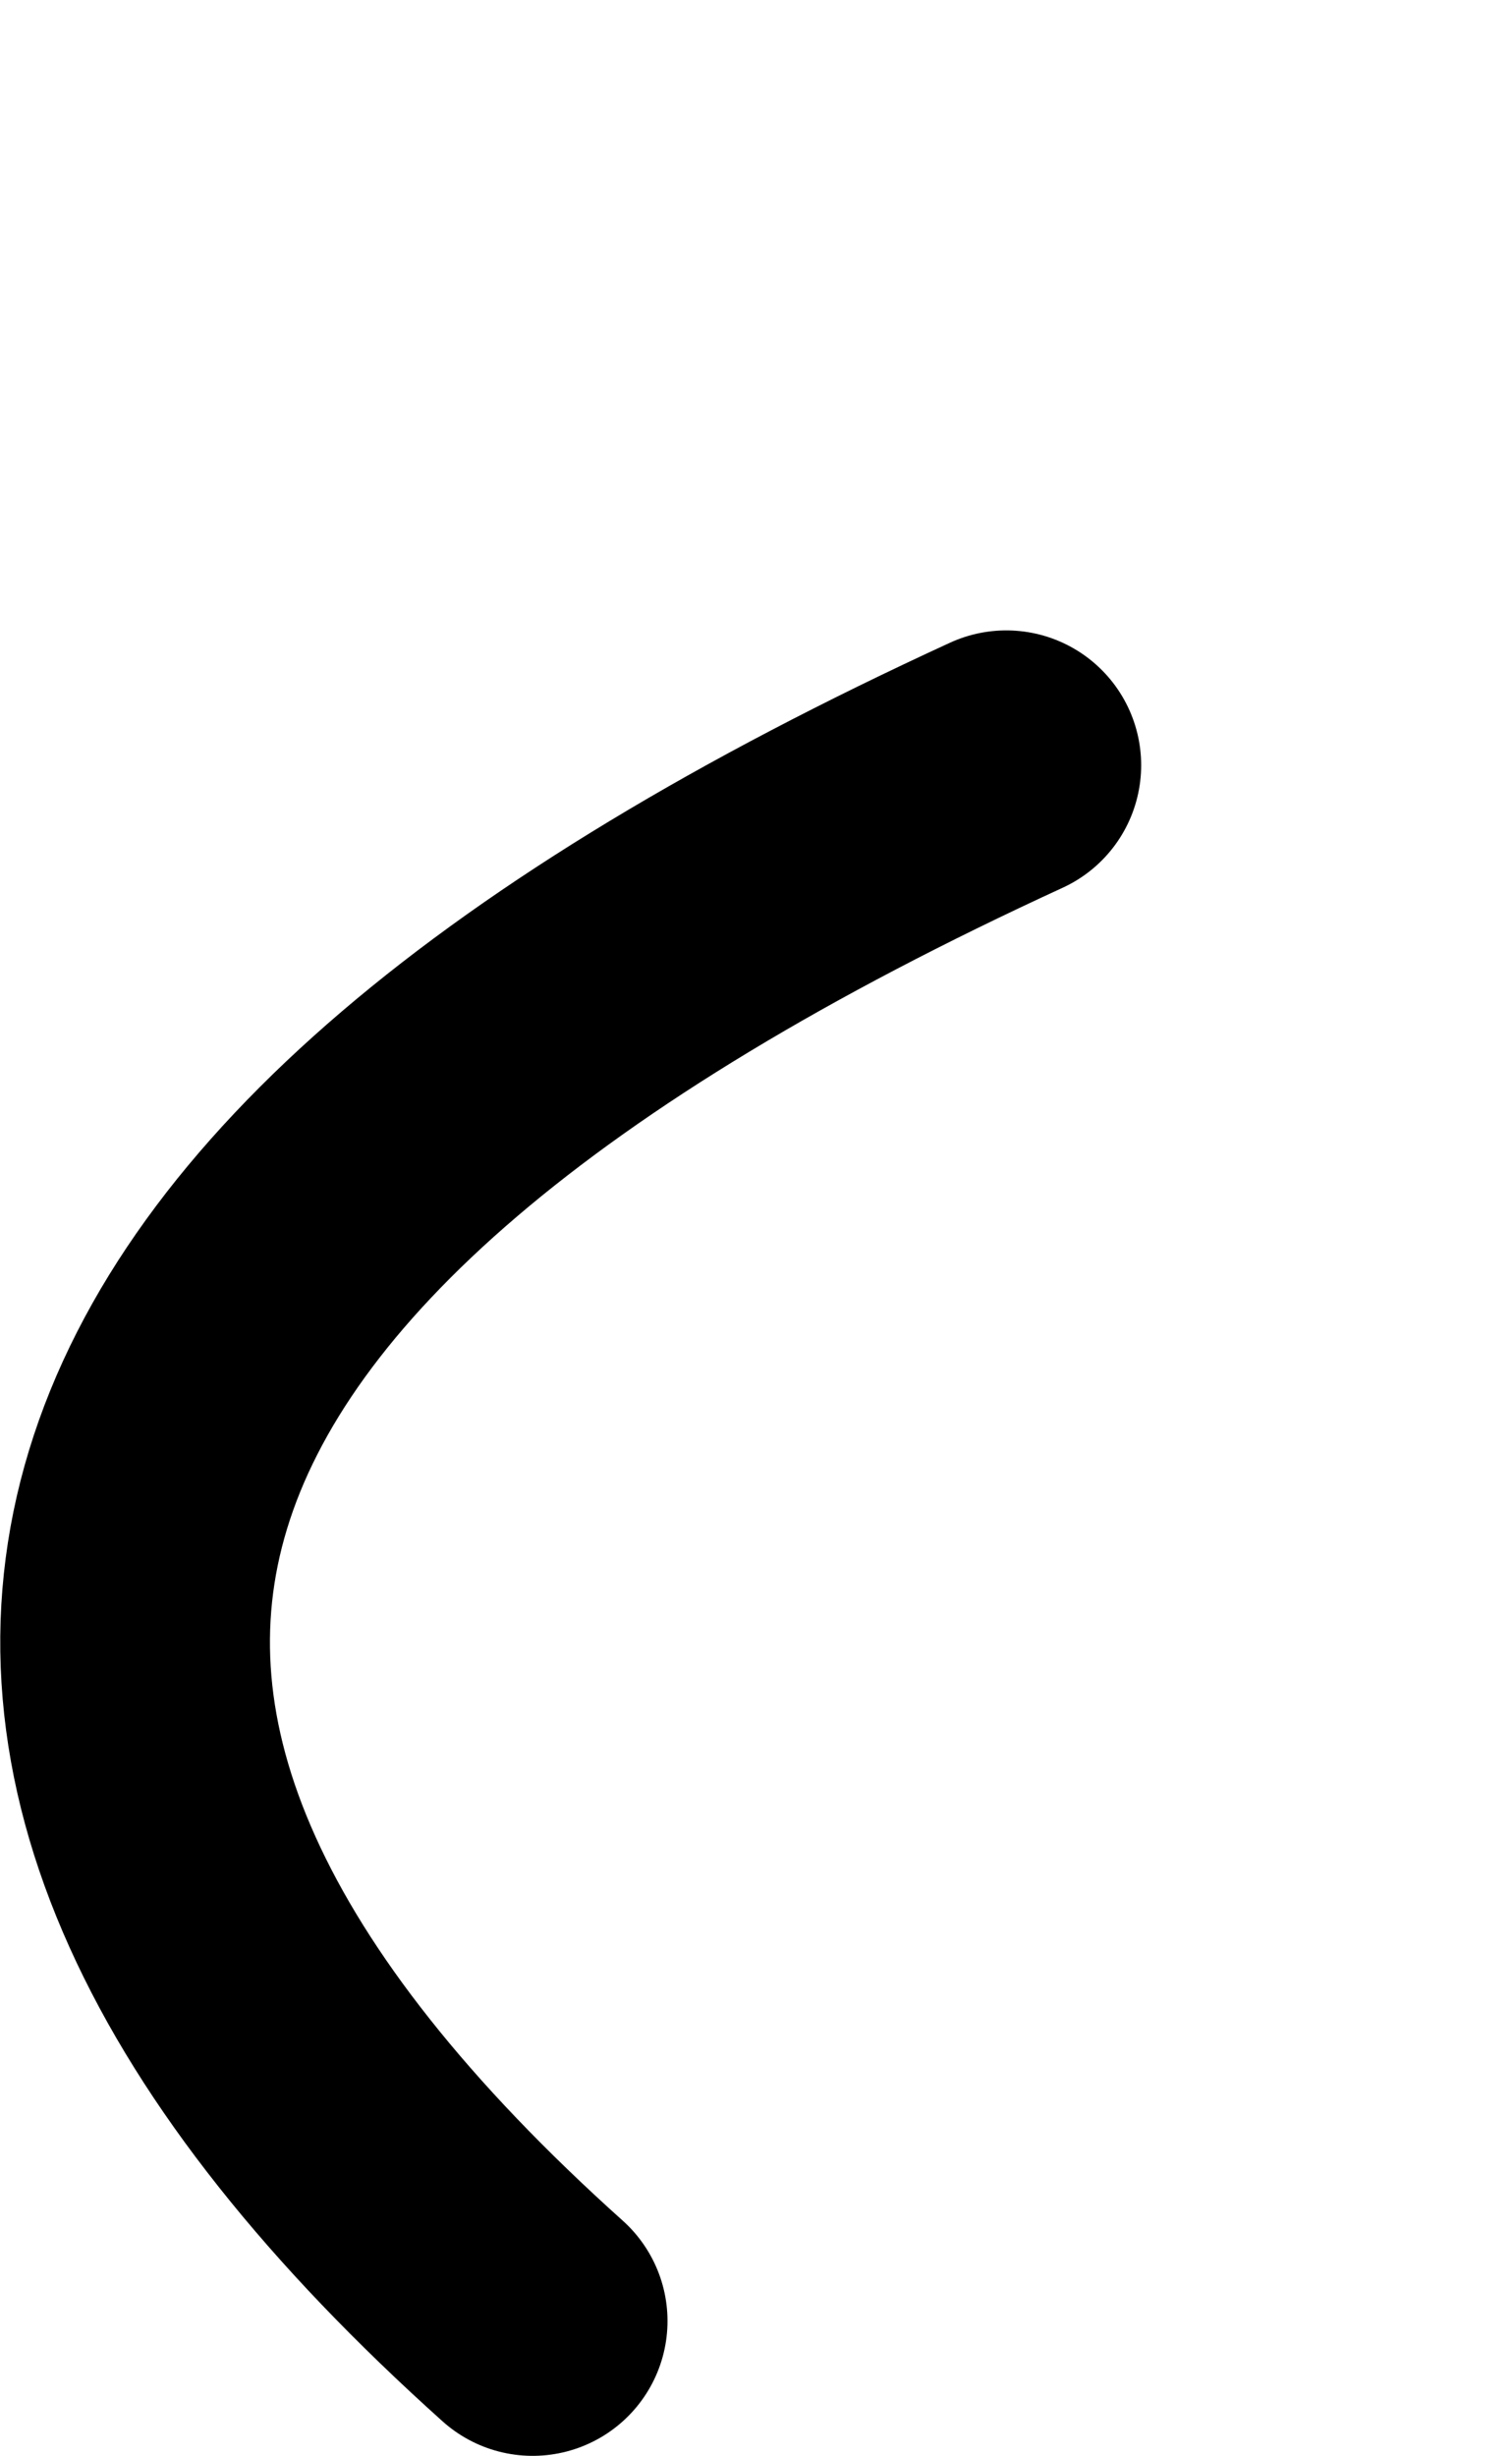<?xml version="1.0" encoding="UTF-8" standalone="no"?>
<svg xmlns:xlink="http://www.w3.org/1999/xlink" height="72.85px" width="44.85px" xmlns="http://www.w3.org/2000/svg">
  <g transform="matrix(1.0, 0.0, 0.0, 1.0, 77.05, 97.0)">
    <path d="M-61.25 -28.15 Q-90.5 -54.4 -47.2 -74.3" fill="none" stroke="#000000" stroke-linecap="round" stroke-linejoin="round" stroke-width="8.0">
      <animate attributeName="stroke" dur="2s" repeatCount="indefinite" values="#000000;#000001"/>
      <animate attributeName="stroke-width" dur="2s" repeatCount="indefinite" values="8.0;8.0"/>
      <animate attributeName="fill-opacity" dur="2s" repeatCount="indefinite" values="1.0;1.0"/>
      <animate attributeName="d" dur="2s" repeatCount="indefinite" values="M-61.25 -28.15 Q-90.5 -54.4 -47.2 -74.3;M-53.95 -32.0 Q-25.2 -60.55 -43.0 -93.0"/>
    </path>
  </g>
</svg>
